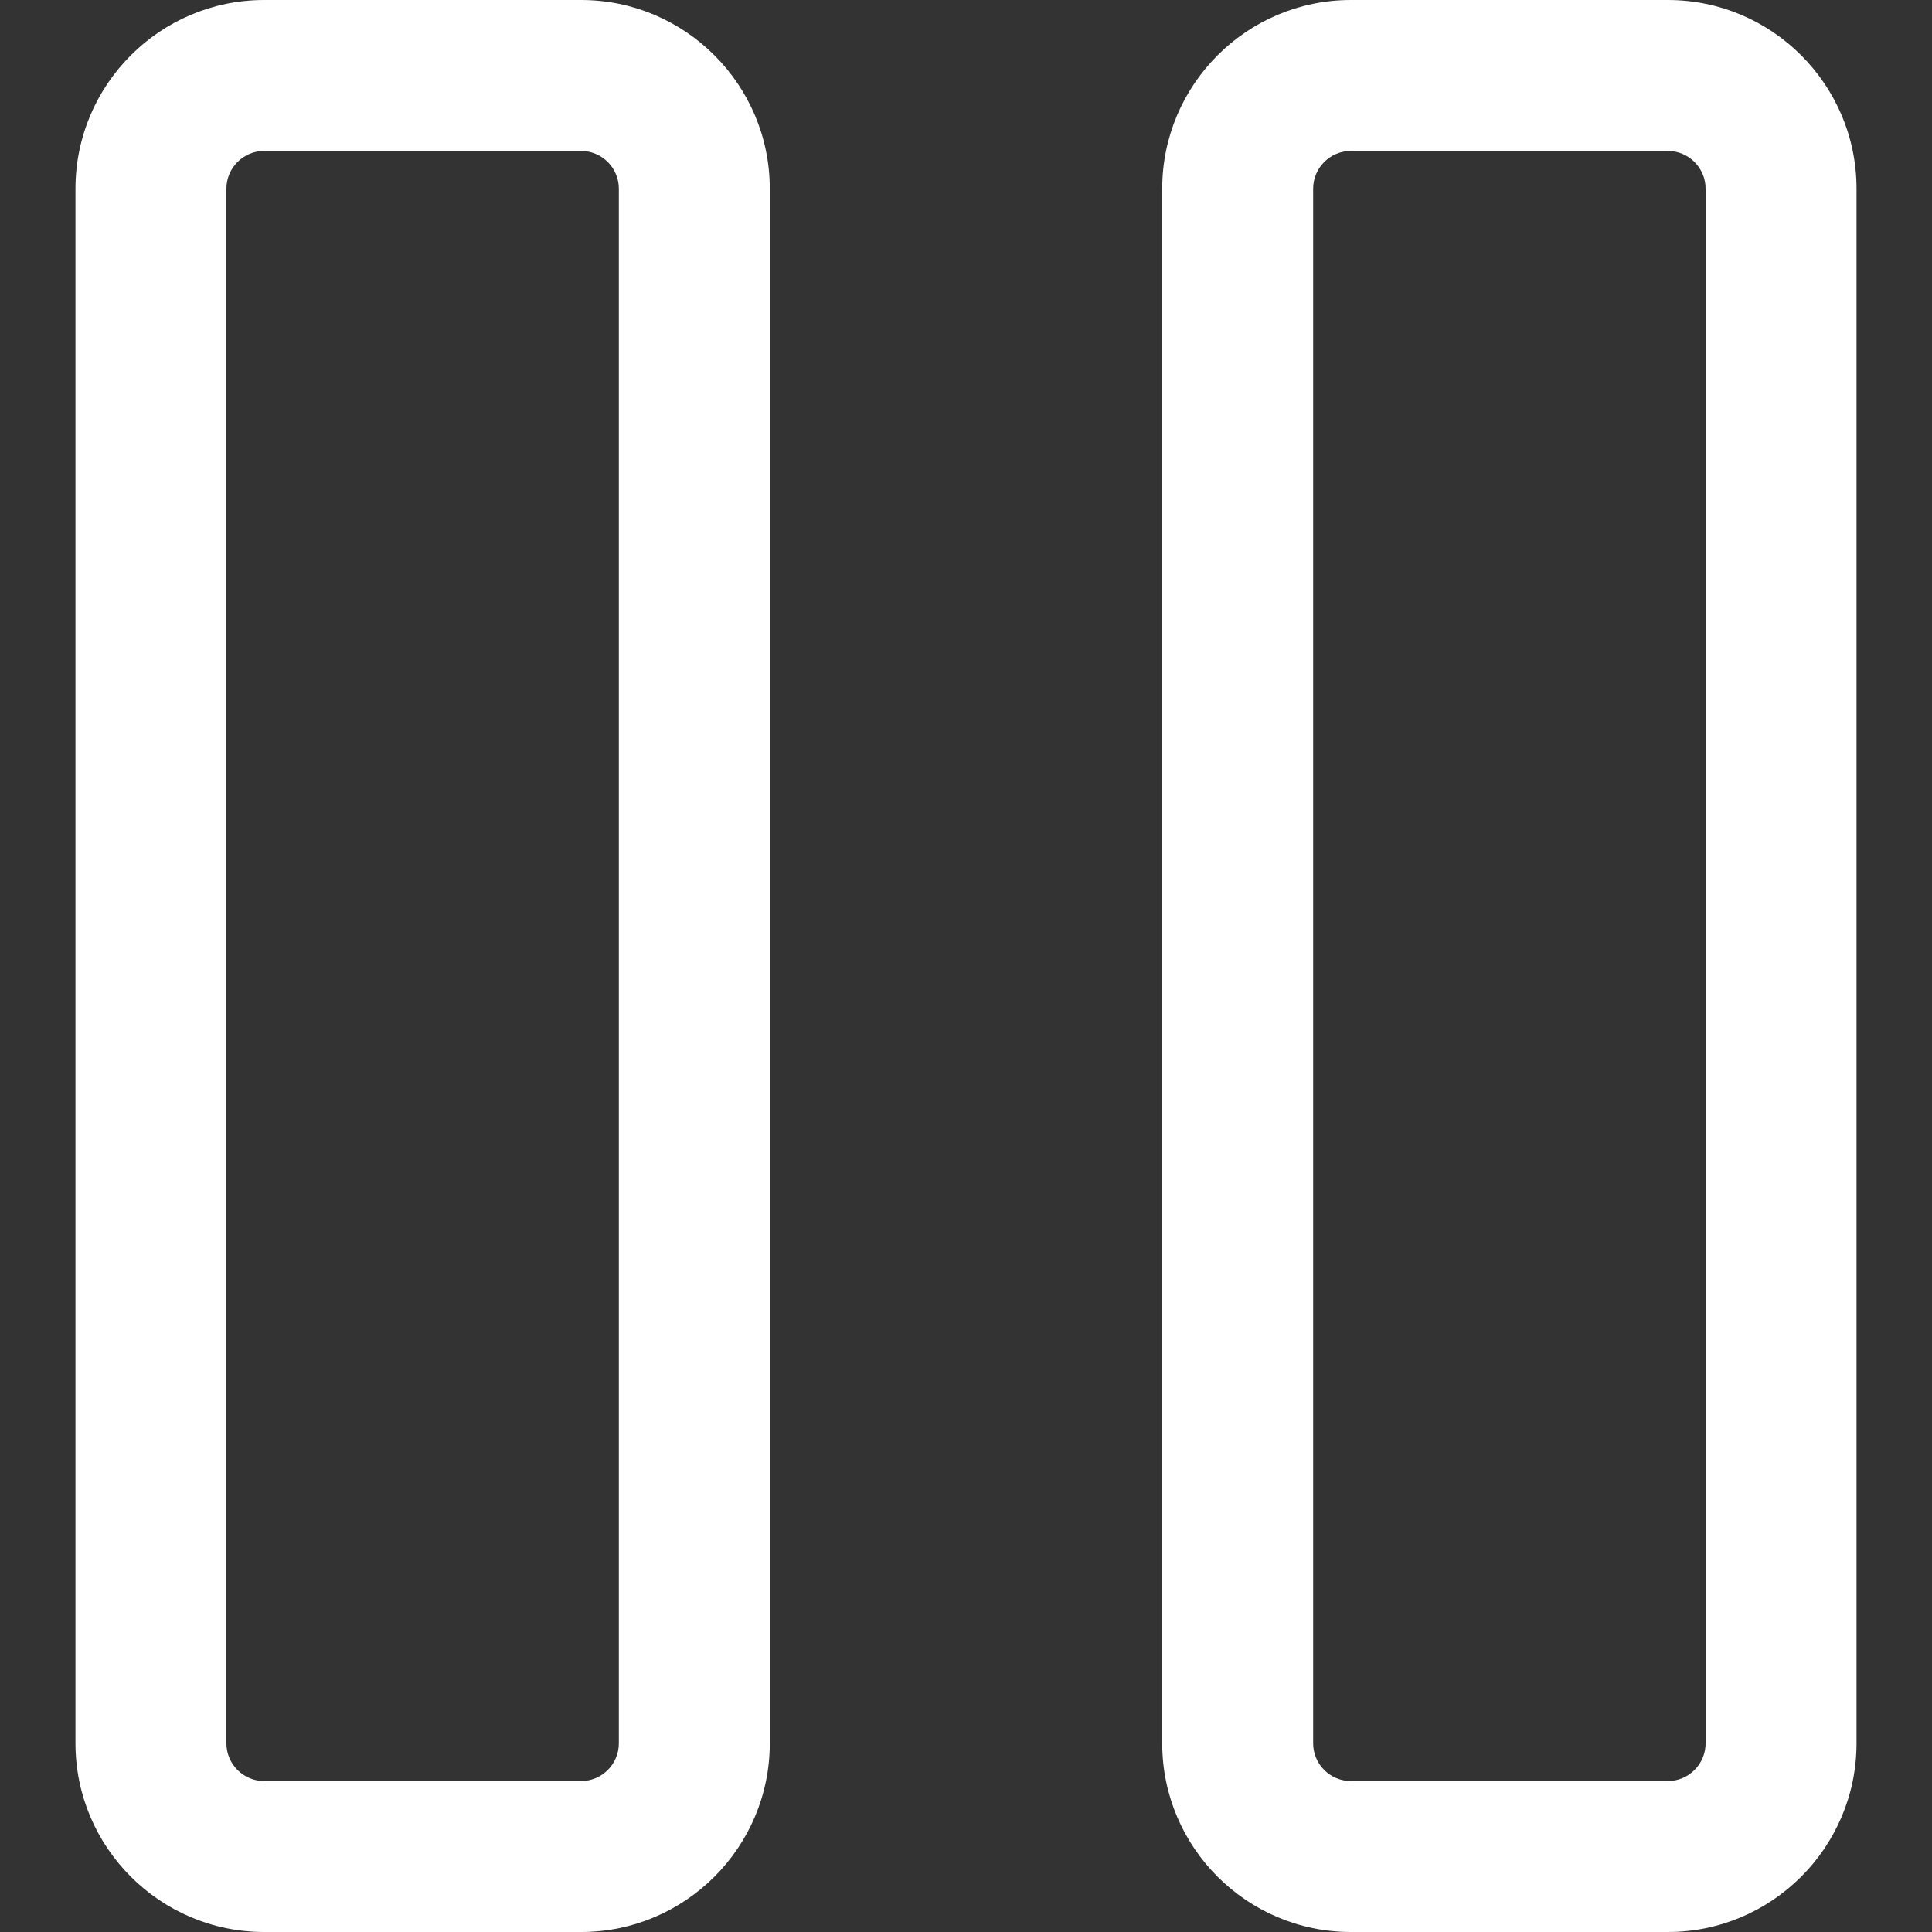 <?xml version="1.0" encoding="iso-8859-1"?>
<!-- Generator: Adobe Illustrator 19.0.0, SVG Export Plug-In . SVG Version: 6.00 Build 0)  -->
<svg version="1.1" id="Capa_1" xmlns="http://www.w3.org/2000/svg" xmlns:xlink="http://www.w3.org/1999/xlink" x="0px" y="0px"
	 viewBox="0 0 512 512" style="enable-background:new 0 0 512 512;" xml:space="preserve">
		<rect x="0" y="0" width="512" height="512" fill="#333333" stroke="none"/>
		<path style="fill:white" d="M154,0H70C42.43,0,20,22.43,20,50v412c0,27.57,22.43,50,50,50h84c27.57,0,50-22.43,50-50V50C204,22.43,181.57,0,154,0z
			 M164,462c0,5.514-4.486,10-10,10H70c-5.514,0-10-4.486-10-10V50c0-5.514,4.486-10,10-10h84c5.514,0,10,4.486,10,10V462z"/>
		<path style="fill:white" d="M442,0h-84c-27.57,0-50,22.43-50,50v412c0,27.57,22.43,50,50,50h84c27.57,0,50-22.43,50-50V50C492,22.43,469.57,0,442,0z
			 M452,462c0,5.514-4.486,10-10,10h-84c-5.514,0-10-4.486-10-10V50c0-5.514,4.486-10,10-10h84c5.514,0,10,4.486,10,10V462z"/>
</svg>
